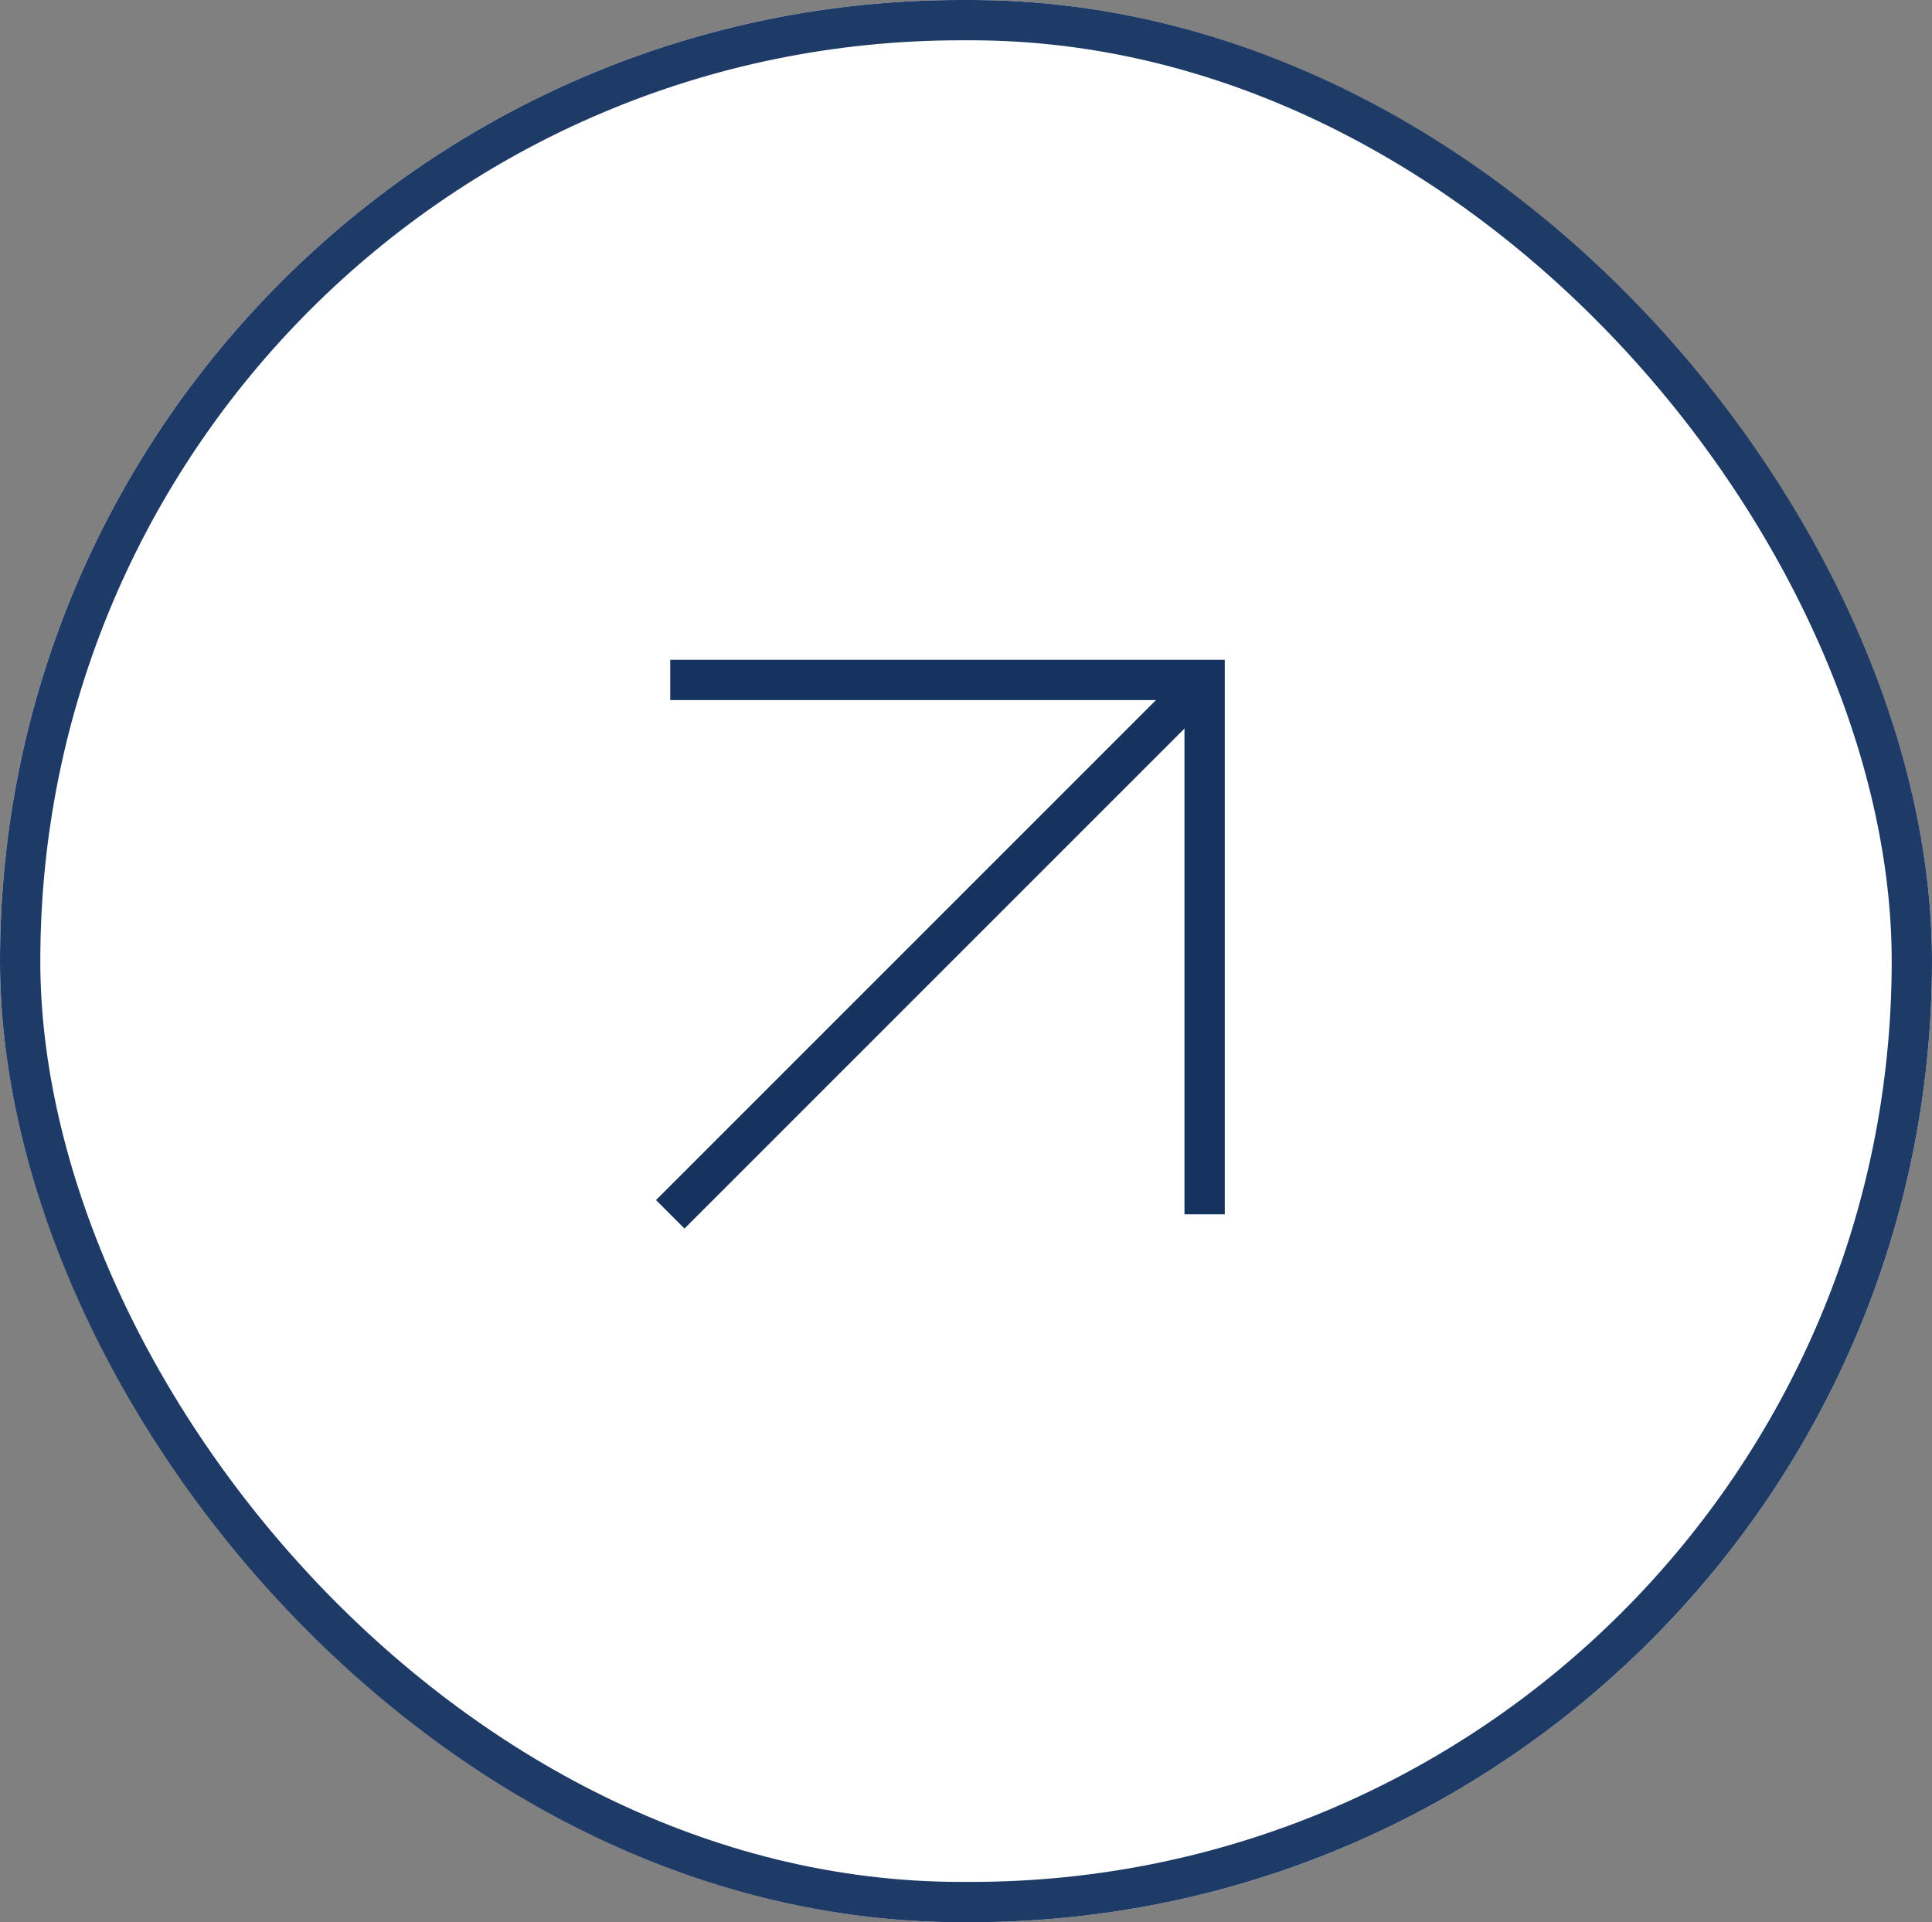 <svg xmlns="http://www.w3.org/2000/svg" id="Group_29" data-name="Group 29" width="47.945" height="47.701" viewBox="0 0 47.945 47.701"><rect x="0" y="0" width="47.945" height="47.701" fill="#808080" stroke="none"/><g id="Rectangle_124" data-name="Rectangle 124" fill="#fff" stroke="#1e3a66" stroke-width="1"><rect width="47.945" height="47.701" rx="23.85" stroke="none"></rect><rect x="0.5" y="0.5" width="46.945" height="46.701" rx="23.35" fill="none"></rect></g><g id="Icon_feather-arrow-up-right" data-name="Icon feather-arrow-up-right" transform="translate(16.633 16.873)"><path id="Path_41" data-name="Path 41" d="M10.5,23.761,23.761,10.5" transform="translate(-10.5 -10.5)" fill="none" stroke="#16325e" stroke-linejoin="round" stroke-width="1"></path><path id="Path_42" data-name="Path 42" d="M10.5,10.5H23.761V23.761" transform="translate(-10.5 -10.5)" fill="none" stroke="#16325e" stroke-width="1"></path></g></svg>